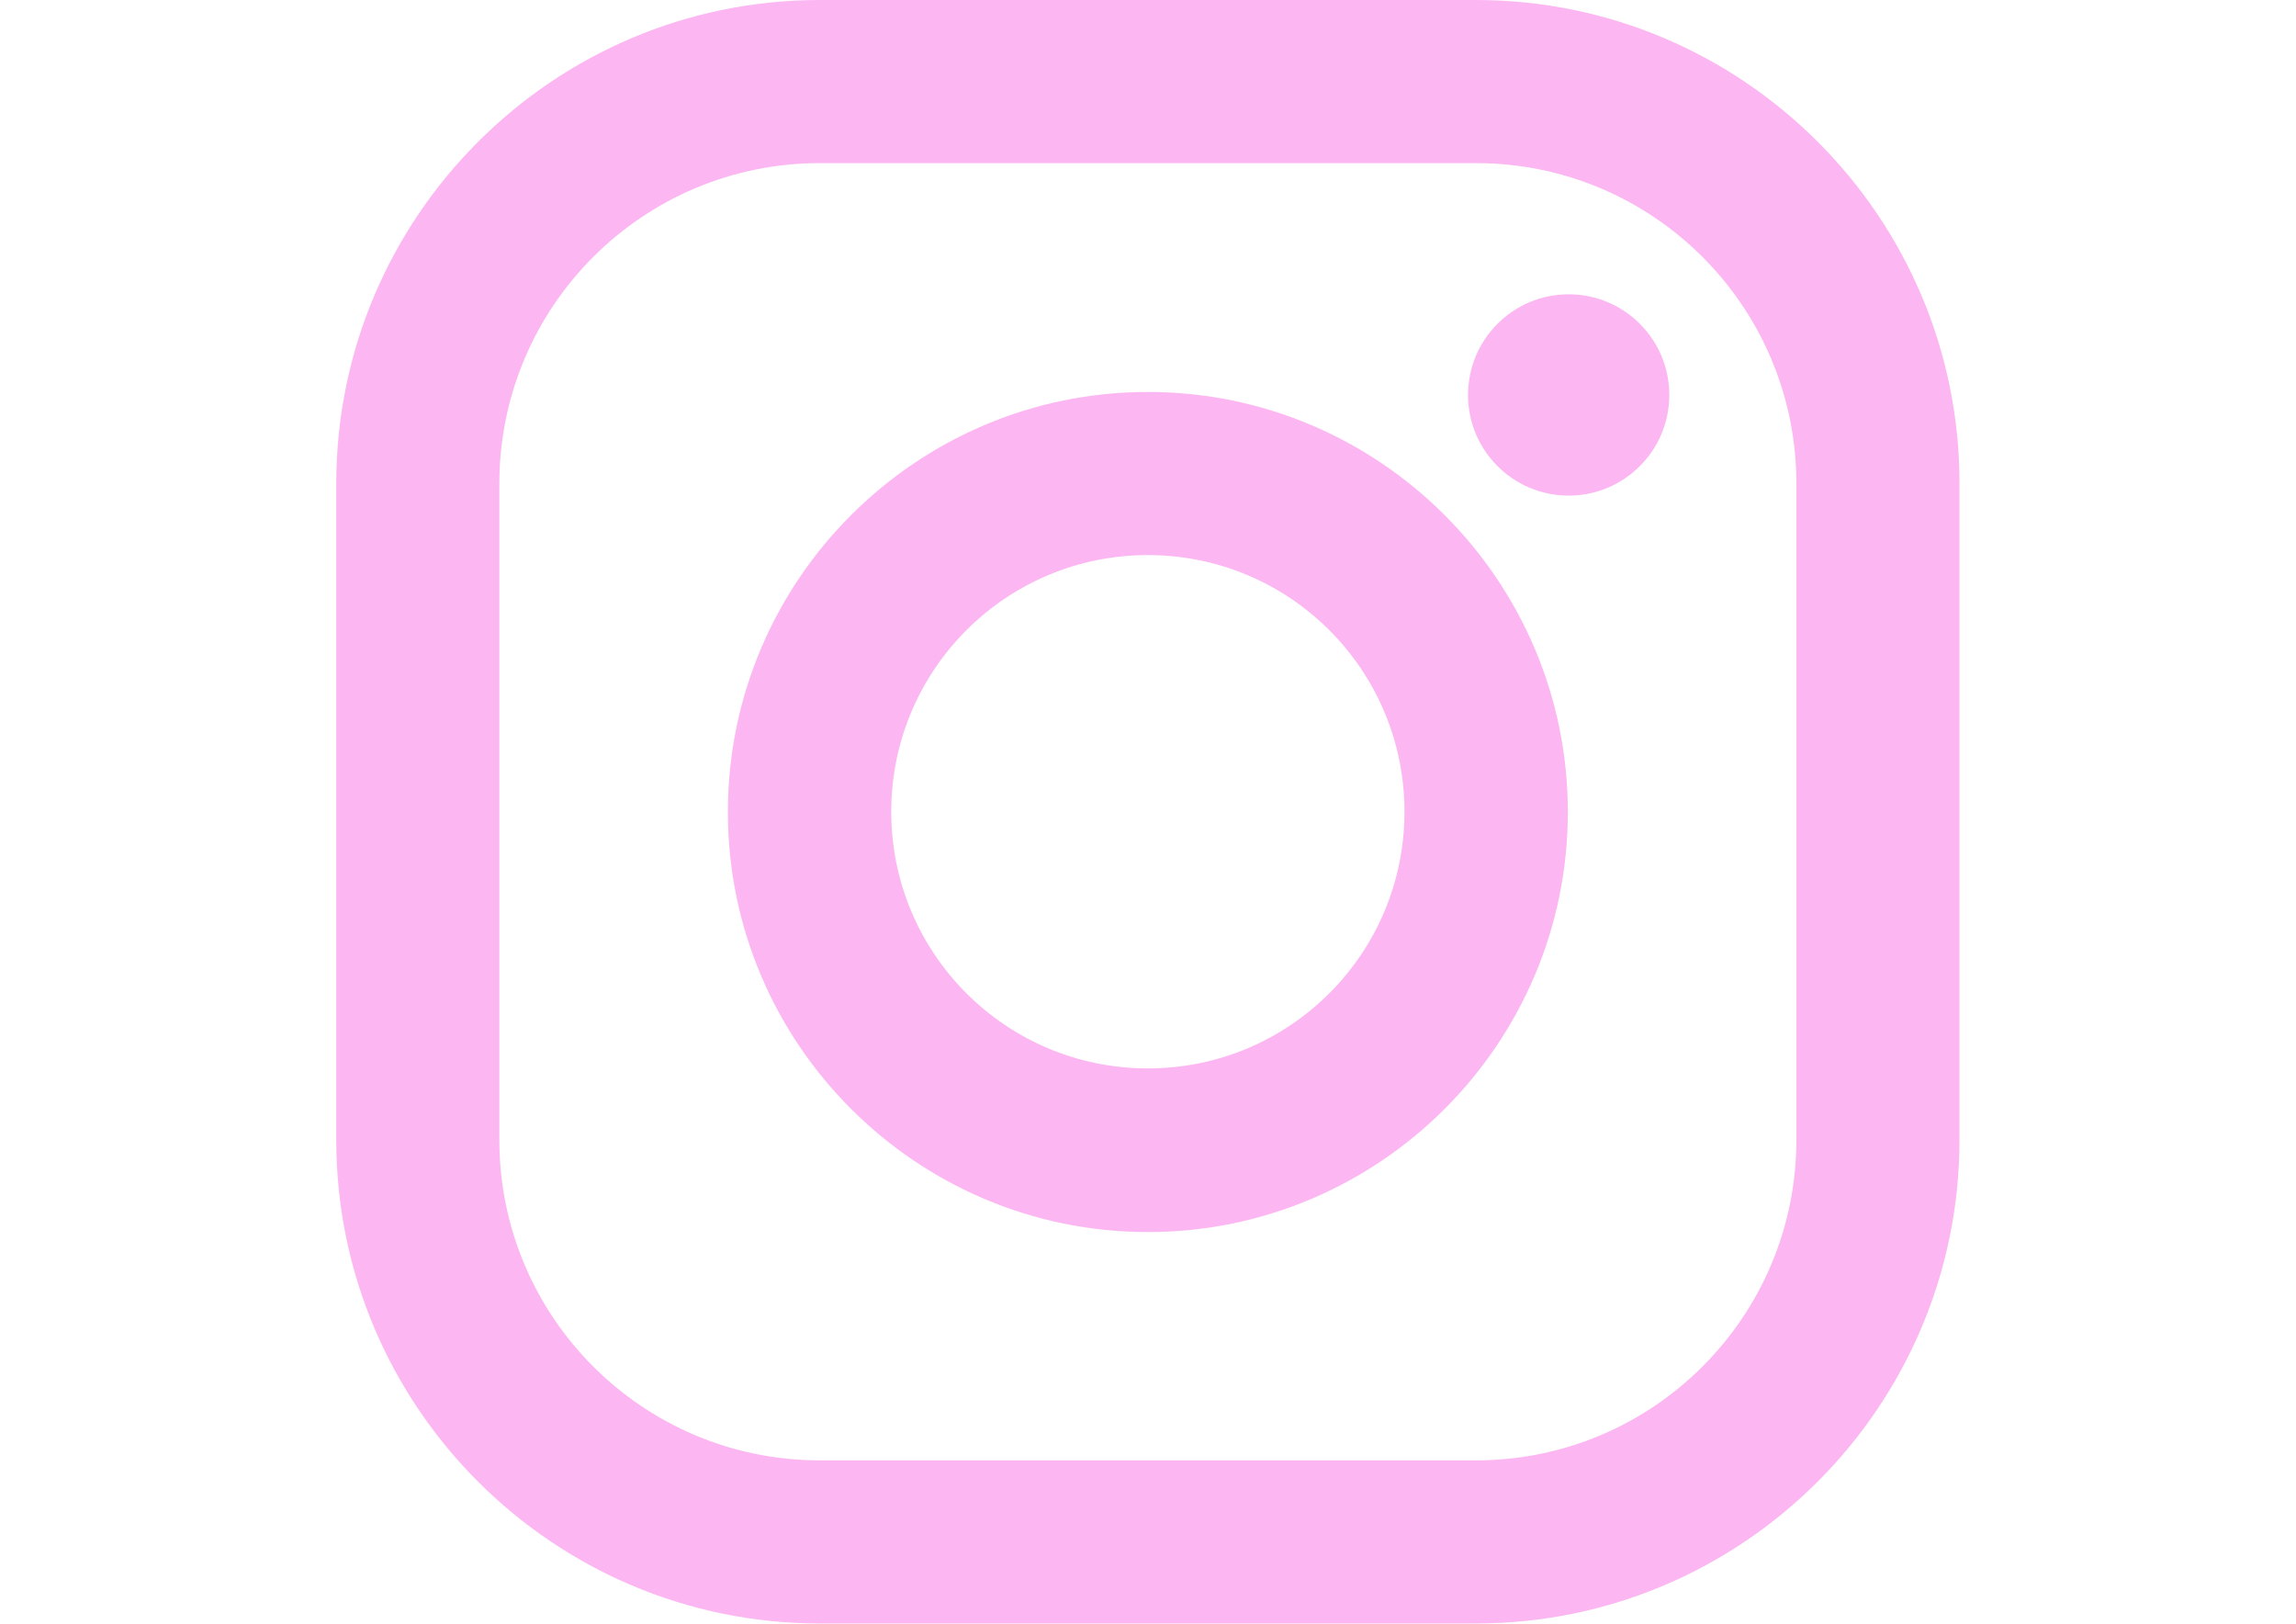 <?xml version="1.0" encoding="utf-8"?>
<!-- Generator: Adobe Illustrator 27.9.1, SVG Export Plug-In . SVG Version: 6.00 Build 0)  -->
<svg version="1.1" id="Layer_1" xmlns="http://www.w3.org/2000/svg" xmlns:xlink="http://www.w3.org/1999/xlink" x="0px" y="0px"
	 viewBox="0 0 841.9 595.3" style="enable-background:new 0 0 841.9 595.3;" xml:space="preserve">
<style type="text/css">
	.st0{fill:#FCB6F2;}
</style>
<g id="XMLID_13_">
	<path id="XMLID_17_" class="st0" d="M541.2,0H300.6c-97.8,0-177.3,79.6-177.3,177.3v240.6c0,97.8,79.6,177.3,177.3,177.3h240.6
		c97.8,0,177.3-79.6,177.3-177.3V177.3C718.6,79.6,639,0,541.2,0z M658.7,417.9c0,64.9-52.6,117.5-117.5,117.5H300.6
		c-64.9,0-117.5-52.6-117.5-117.5V177.3c0-64.9,52.6-117.5,117.5-117.5h240.6c64.9,0,117.5,52.6,117.5,117.5V417.9L658.7,417.9z"/>
	<path id="XMLID_81_" class="st0" d="M420.9,143.7c-84.9,0-154,69.1-154,154s69.1,154,154,154s154-69.1,154-154
		S505.8,143.7,420.9,143.7z M420.9,391.7c-52,0-94.1-42.1-94.1-94.1s42.1-94.1,94.1-94.1s94.1,42.1,94.1,94.1
		S472.9,391.7,420.9,391.7z"/>
	<circle id="XMLID_83_" class="st0" cx="575.2" cy="144.8" r="36.9"/>
</g>
</svg>
